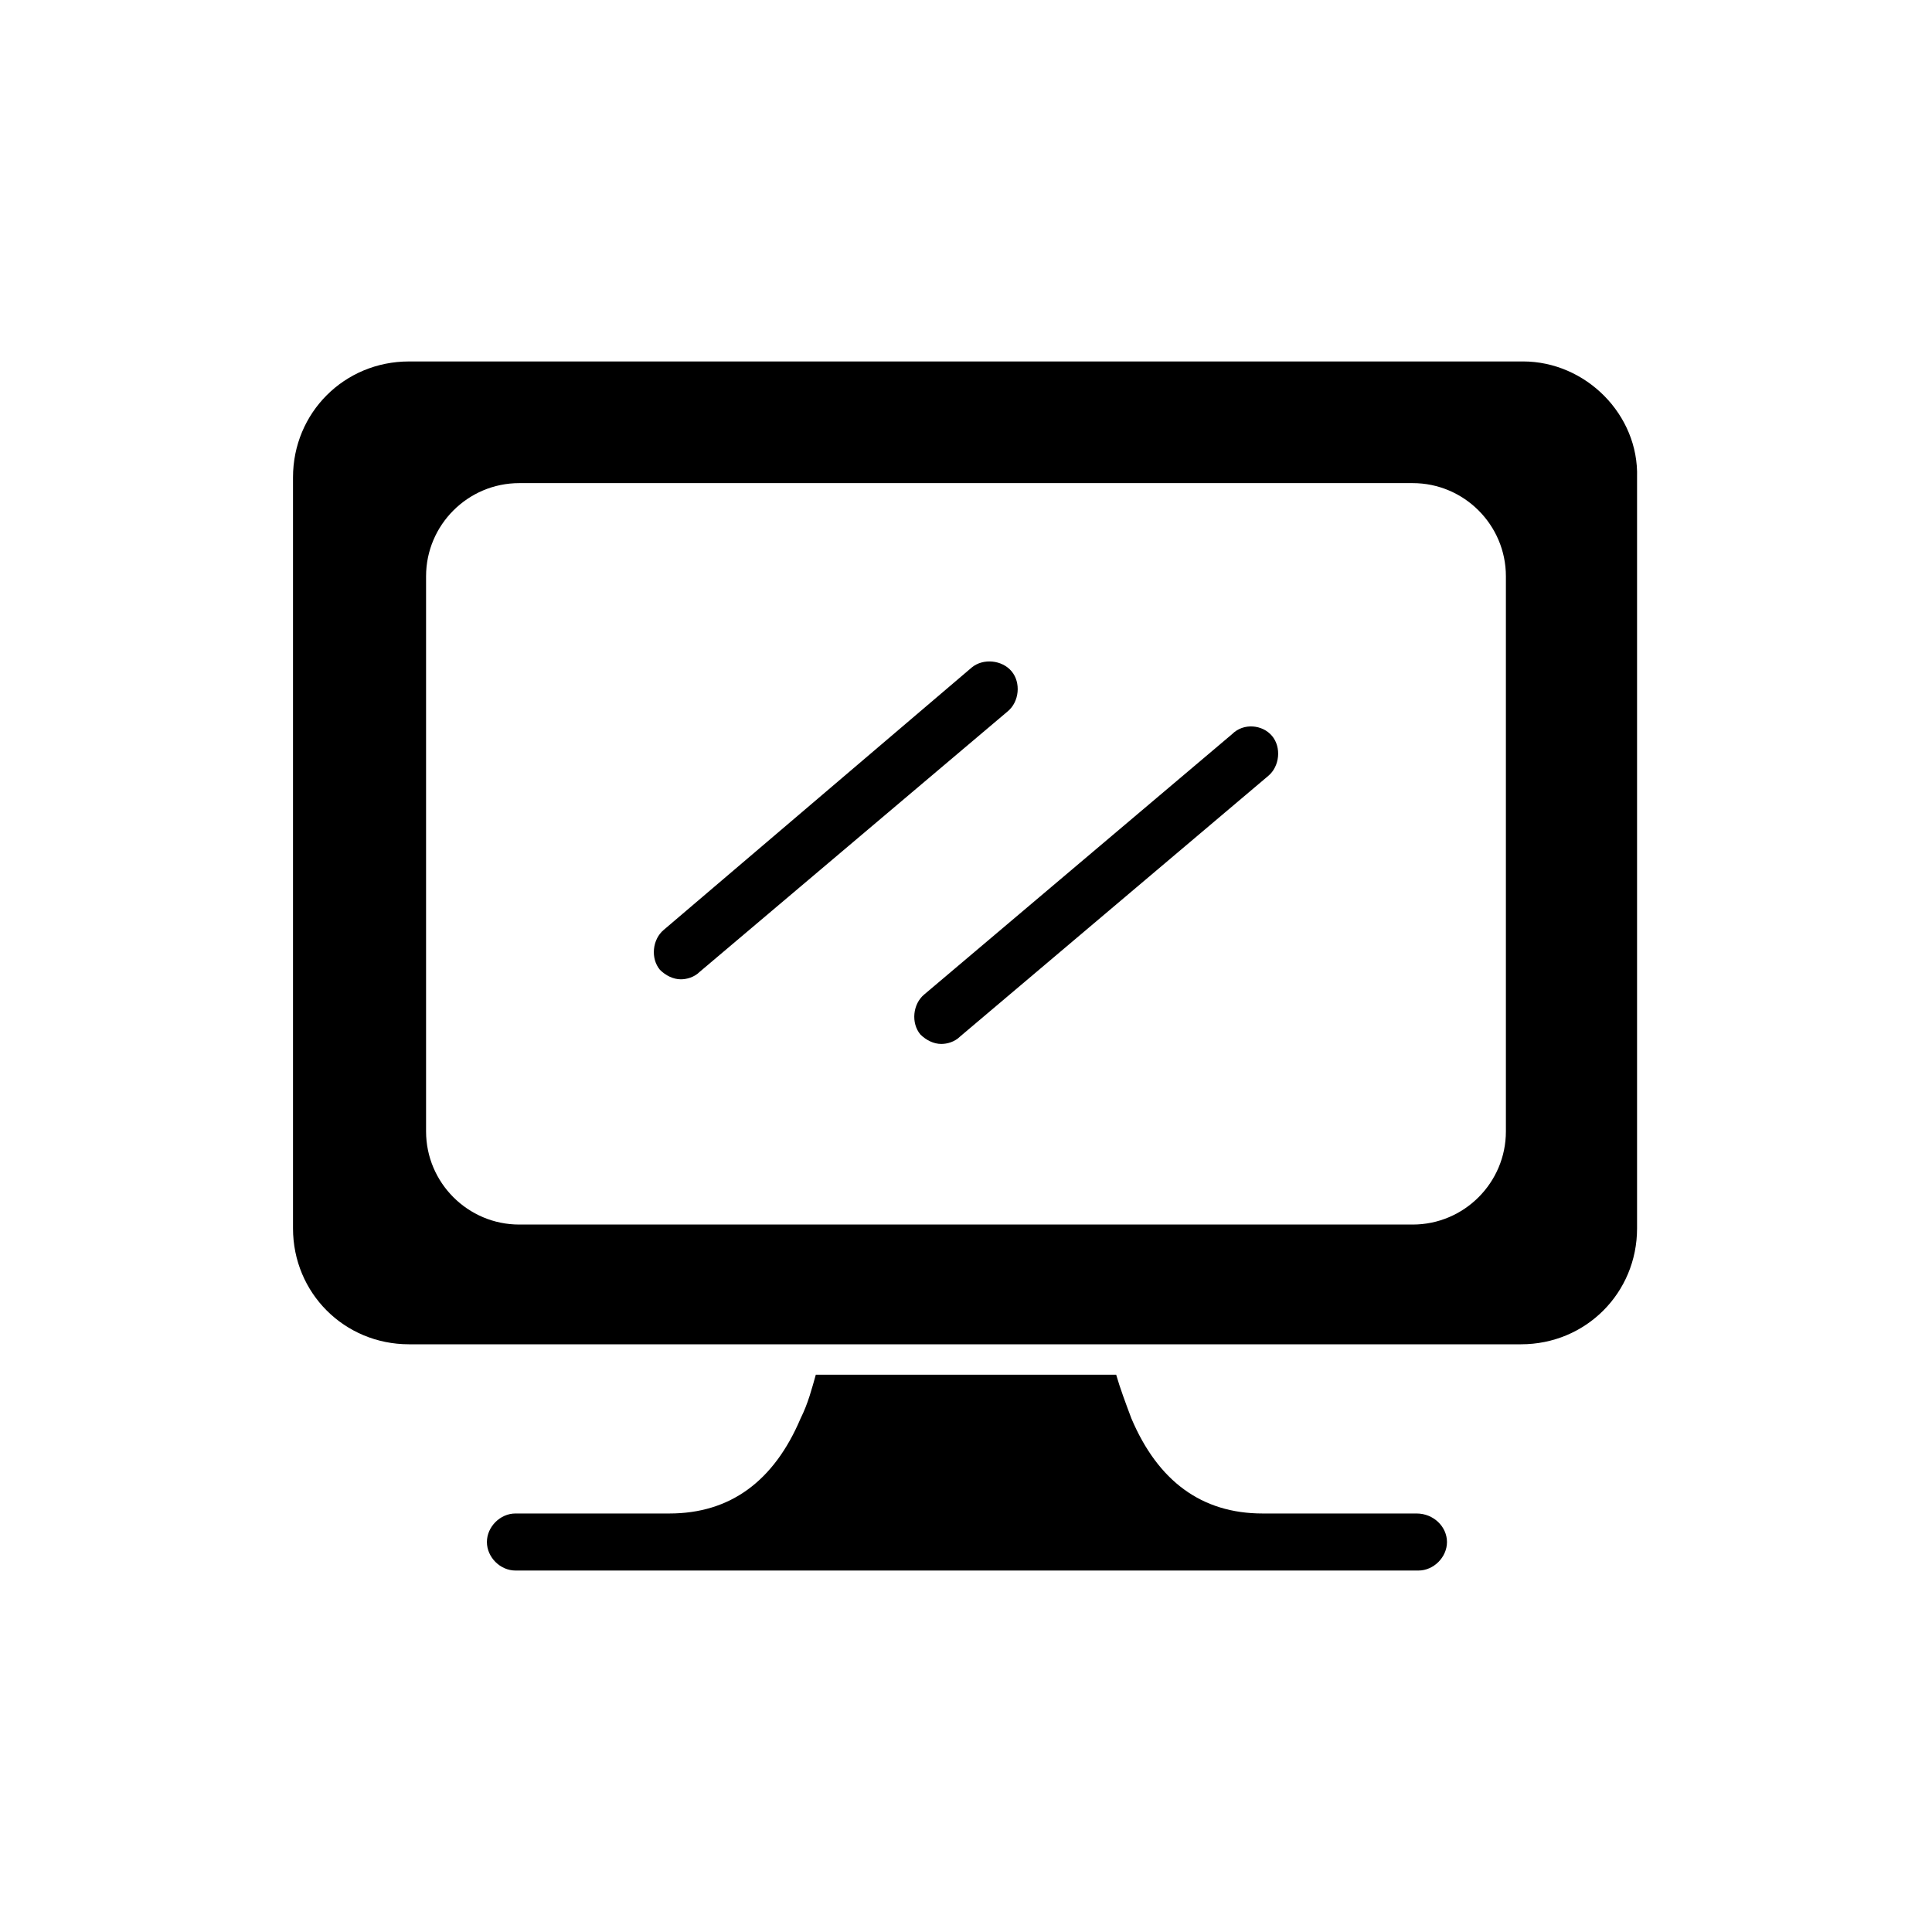 <?xml version="1.0" encoding="UTF-8"?>
<!-- Uploaded to: ICON Repo, www.iconrepo.com, Generator: ICON Repo Mixer Tools -->
<svg fill="#000000" width="800px" height="800px" version="1.1" viewBox="144 144 512 512" xmlns="http://www.w3.org/2000/svg">
 <g>
  <path d="m547.61 239.79h-295.23c-17.129 0-30.73 13.602-30.73 30.73v199c0 17.129 13.602 30.73 30.73 30.73h294.73c17.129 0 30.73-13.602 30.73-30.73v-199c0.504-16.625-13.602-30.734-30.23-30.734zm-4.531 204.04c0 13.602-11.082 24.688-24.688 24.688h-236.79c-13.602 0-24.688-11.082-24.688-24.688v-147.11c0-13.602 11.082-24.688 24.688-24.688h236.79c13.602 0 24.688 11.082 24.688 24.688z"/>
  <path d="m519.4 545.09h-40.809c-16.121 0-27.711-8.566-34.762-25.191-1.512-4.031-3.023-8.062-4.031-11.586h-79.602c-1.008 3.527-2.016 7.559-4.031 11.586-7.055 16.625-18.641 25.191-34.762 25.191h-40.809c-4.031 0-7.559 3.527-7.559 7.559s3.527 7.559 7.559 7.559h239.31c4.031 0 7.559-3.527 7.559-7.559-0.004-4.031-3.527-7.559-8.062-7.559z"/>
  <path d="m412.09 321.91c-2.519-3.023-7.559-3.527-10.578-1.008l-81.617 69.527c-3.023 2.519-3.527 7.559-1.008 10.578 1.512 1.512 3.527 2.519 5.543 2.519 1.512 0 3.527-0.504 5.039-2.016l81.617-69.023c3.019-2.516 3.523-7.555 1.004-10.578z"/>
  <path d="m470.53 338.54-81.617 69.02c-3.023 2.519-3.527 7.559-1.008 10.578 1.512 1.512 3.527 2.519 5.543 2.519 1.512 0 3.527-0.504 5.039-2.016l81.617-69.023c3.023-2.519 3.527-7.559 1.008-10.578-2.519-3.019-7.559-3.523-10.582-0.5z"/>
 </g>
</svg>